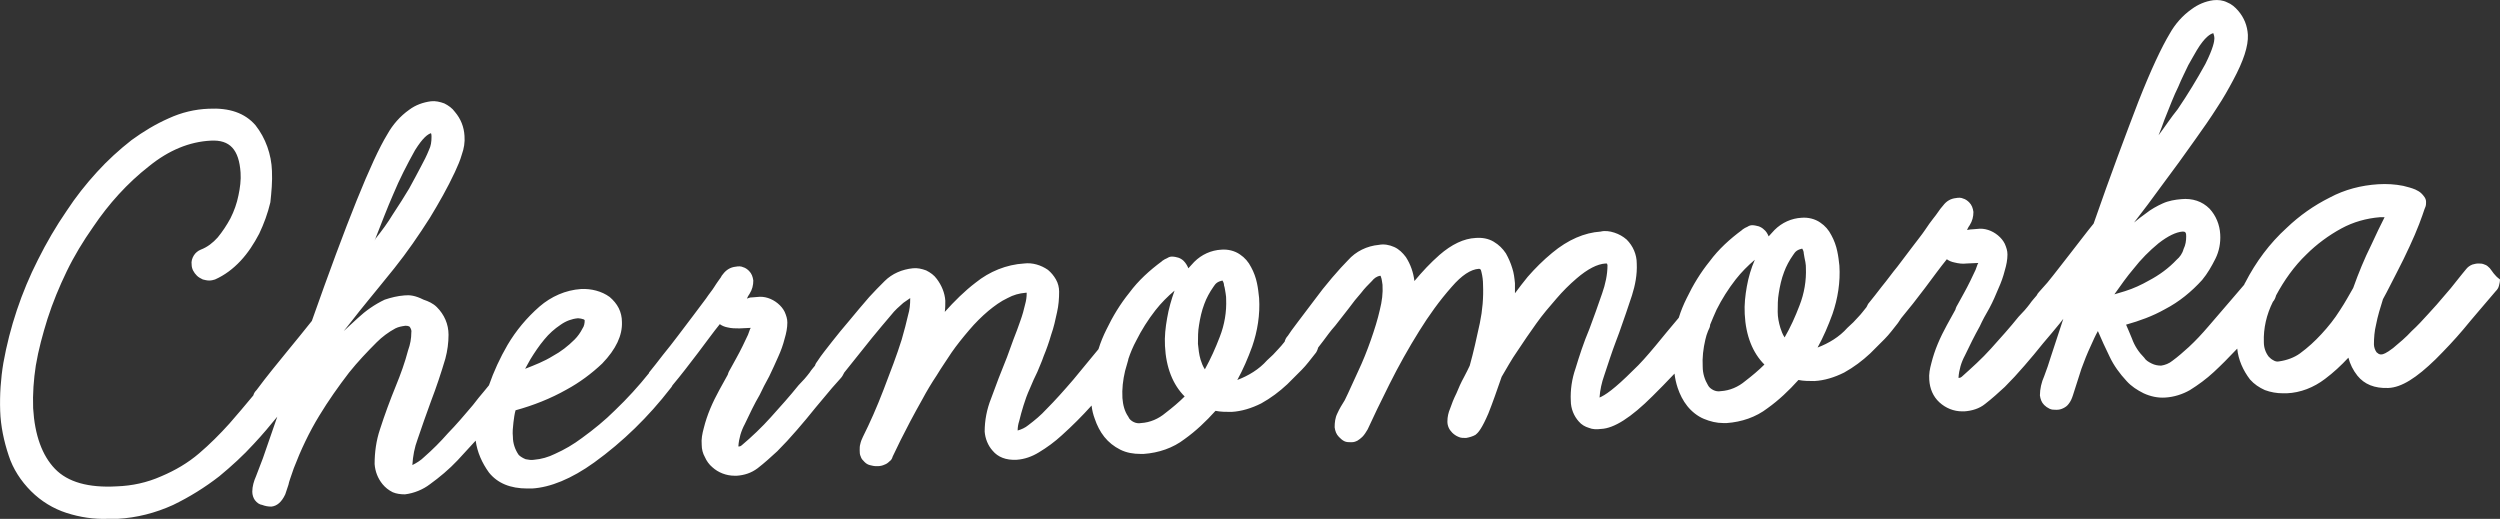 <?xml version="1.0" encoding="UTF-8"?> <svg xmlns="http://www.w3.org/2000/svg" id="_Слой_2" data-name="Слой 2" viewBox="0 0 470.03 97.55"><rect x="0" y="0" width="470.03" height="97.55" fill="#333333" stroke="none"/><defs><style> .cls-1 { fill: #fff; } </style></defs><g id="_Слой_1-2" data-name="Слой 1"><path class="cls-1" d="M468.13,50.44c-.3-.3-.6-.6-1-.7-.4-.2-.8-.2-1.2-.2s-.7,.1-1.1,.2c-.5,.2-.9,.5-1.2,.9-.4,.5-1,1.2-1.7,2.1-.7,.9-1.5,1.9-2.4,2.9-.9,1.1-1.9,2.2-3,3.4-1,1.1-2,2.2-3.1,3.2-1.1,1.2-2.3,2.2-3.5,3.2-1.3,1-1.9,1.2-2.2,1.2-.2,0-.3,0-.5-.1-.1-.1-.3-.2-.4-.3-.3-.4-.5-1-.5-1.5,0-1.2,.1-2.5,.4-3.7,.3-1.6,.8-3.2,1.3-4.8,.9-1.6,1.7-3.3,2.6-5s1.7-3.4,2.4-4.9c.7-1.5,1.3-2.9,1.8-4.2s.8-2.2,1-2.8c.1-.2,.1-.3,.2-.5,.1-.3,.1-.6,.1-.9s-.1-.6-.3-.9c-.2-.3-.4-.5-.6-.7-.3-.3-.7-.5-1.1-.7-.7-.3-1.5-.5-2.3-.7-1.5-.3-3.1-.4-4.7-.3-3.2,.2-6.3,1-9.1,2.5-3,1.5-5.7,3.4-8.1,5.7-3.2,2.9-5.8,6.4-7.8,10.3-.1,.1-.1,.2-.2,.4l-2.4,2.8-4.3,5c-1.2,1.4-2.4,2.7-3.7,3.9-1,.9-2,1.8-3.1,2.6-.6,.5-1.4,.8-2.1,.9-.6,0-1.2-.1-1.8-.4-.6-.3-1.1-.6-1.4-1.1-1-1-1.8-2.2-2.3-3.6-.4-1-.8-1.9-1.1-2.6,2.5-.7,5-1.6,7.3-2.9,2.7-1.4,5-3.3,7-5.5,1-1.2,1.8-2.6,2.5-4s1-3,.9-4.6c-.1-1.8-.8-3.5-2-4.8-.7-.7-1.5-1.2-2.4-1.5s-1.9-.4-2.9-.3c-1.2,.1-2.4,.3-3.5,.8s-2.2,1.1-3.2,1.9c-.7,.5-1.5,1.1-2.2,1.7,1.8-2.3,3.5-4.6,5.1-6.8,2.4-3.2,4.5-6.1,6.4-8.8,1.5-2.1,2.9-4.1,4.1-6,1.2-1.8,2.2-3.6,3-5.1,2-3.7,2.9-6.5,2.8-8.6-.1-1.7-.7-3.2-1.8-4.5-.6-.7-1.3-1.3-2.1-1.6-.8-.4-1.7-.5-2.6-.4-1.5,.2-2.9,.8-4.1,1.7-1.7,1.2-3.1,2.8-4.1,4.6-1.5,2.5-3.5,6.7-5.9,12.8-2.3,6-5.2,13.7-8.4,22.9-1.4,1.7-2.8,3.6-4.3,5.5s-3,3.9-4.4,5.6l-1.6,1.8c-.2,.2-.3,.4-.4,.6-.4,.5-.9,1-1.3,1.6-.6,.8-1.3,1.6-2.1,2.4-1.6,2-3.4,4-5.2,6-1.7,1.9-3.6,3.6-5.5,5.3-.1,.1-.3,.2-.5,.2h-.1v-.1c.1-1.4,.5-2.8,1.2-4.1,.9-1.9,1.8-3.7,2.8-5.5,.5-1.1,1.1-2.2,1.8-3.4,.7-1.3,1.2-2.5,1.7-3.7,.5-1.1,.9-2.2,1.2-3.4,.3-1,.5-2,.5-3,0-.7-.2-1.3-.5-2-.3-.6-.7-1.1-1.3-1.6-1.1-.9-2.5-1.4-3.9-1.2-.4,0-.8,.1-1.3,.1l-.6,.1c.1-.2,.2-.5,.5-.9,.5-.8,.7-1.6,.7-2.5-.1-.7-.3-1.3-.8-1.8-.3-.3-.7-.6-1.1-.7-.4-.2-.9-.2-1.4-.1-1,.1-1.8,.6-2.4,1.4-.2,.2-.3,.4-.5,.6l-.5,.7c-.2,.3-.5,.7-.9,1.2s-.9,1.2-1.5,2.1c-.6,.9-1.5,2-2.4,3.2s-1.8,2.4-2.8,3.7c-1,1.2-1.9,2.5-2.9,3.7-.9,1.2-1.8,2.3-2.6,3.3-.1,.2-.2,.4-.3,.6-.5,.6-1,1.3-1.5,1.8-.6,.7-1.3,1.4-2.1,2.1-1.5,1.7-3.5,2.9-5.6,3.7,1.1-2,2-4.1,2.8-6.3,1-2.9,1.5-6,1.3-9.1-.1-.9-.2-1.8-.4-2.7-.2-1-.6-2.1-1.1-3-.5-1-1.2-1.8-2.1-2.4-1-.7-2.3-1-3.5-.9-1.9,.1-3.7,.9-5.1,2.3-.4,.4-.7,.8-1.1,1.2-.2-.5-.5-1-.9-1.3-.3-.3-.7-.5-1-.6-.4-.1-.8-.2-1.2-.2-.3,0-.6,.1-.9,.3-.3,.1-.6,.3-.9,.5l-.1,.1c-2.3,1.7-4.4,3.6-6.1,5.9-1.7,2.1-3.1,4.4-4.3,6.9-.6,1.2-1.1,2.4-1.5,3.7-1.6,1.9-3.1,3.7-4.4,5.3-1.5,1.8-2.9,3.4-4.2,4.6-3.5,3.5-5.3,4.7-6.3,5.1,.1-1.4,.4-2.8,.9-4.2,.7-2.1,1.4-4.3,2.2-6.4l.6-1.6c.9-2.5,1.7-4.9,2.4-7,.6-1.9,1-3.9,.9-6,0-1.7-.7-3.3-1.9-4.5-.7-.6-1.4-1-2.3-1.3s-1.8-.4-2.6-.2c-3,.2-6.1,1.5-9.1,4-1.7,1.4-3.2,2.9-4.6,4.5-.8,1-1.6,2-2.4,3.1v-1.9c-.1-1-.2-1.9-.5-2.8-.3-1-.7-1.9-1.2-2.8-.6-.9-1.3-1.6-2.3-2.2-1-.6-2.2-.8-3.4-.7-2.2,.1-4.5,1.2-6.8,3.2-1.7,1.5-3.2,3.1-4.7,4.9-.2-1.6-.7-3.1-1.6-4.5-.6-.8-1.3-1.5-2.2-1.9-.9-.4-1.9-.6-2.9-.4-2.2,.2-4.3,1.2-5.8,2.9-.8,.8-1.8,1.9-3,3.3-1.2,1.4-2.3,2.8-3.4,4.3l-3.1,4.1c-.9,1.2-1.5,2-1.8,2.5-.3,.3-.5,.7-.6,1.1-.4,.5-.8,1-1.2,1.4-.6,.7-1.3,1.4-2.1,2.1-1.5,1.7-3.5,2.9-5.6,3.7,1.1-2,2-4.1,2.8-6.3,1-2.9,1.5-6,1.3-9.1-.1-.9-.2-1.9-.4-2.8-.2-1-.6-2.1-1.1-3-.5-1-1.2-1.8-2.1-2.4-1-.7-2.3-1-3.5-.9-1.9,.1-3.7,.9-5.1,2.3-.4,.4-.7,.8-1.1,1.2-.2-.5-.5-1-.9-1.4-.3-.3-.7-.5-1-.6s-.8-.2-1.2-.2c-.3,0-.6,.1-.9,.3-.3,.1-.6,.3-.9,.5l-.1,.1c-2.3,1.7-4.4,3.6-6.1,5.9-1.7,2.1-3.1,4.4-4.3,6.9-.6,1.2-1.1,2.4-1.5,3.7-1.6,1.9-3.1,3.8-4.7,5.7-1.8,2.1-3.5,4-5.1,5.6-1,1.1-2.2,2.1-3.4,3-.6,.5-1.3,.8-2,1,0-.6,.1-1.2,.3-1.8,.2-.9,.5-1.9,.8-2.9s.7-2.1,1.2-3.2c.5-1.2,.9-2.1,1.4-3.1,.3-.8,.8-1.8,1.2-3,.5-1.2,1-2.6,1.4-4,.5-1.4,.8-2.8,1.1-4.2,.3-1.3,.4-2.6,.4-3.9,0-.8-.2-1.6-.6-2.3-.4-.7-.9-1.3-1.5-1.8-1.3-.9-2.9-1.4-4.5-1.2-3.3,.2-6.5,1.5-9.1,3.6-2.1,1.6-4,3.5-5.8,5.5,.1-.7,.1-1.4,.1-2.1-.1-1.5-.7-2.9-1.6-4.1-.5-.7-1.2-1.2-2-1.6-.8-.3-1.7-.5-2.5-.4-2,.2-3.9,1-5.3,2.4-1,1-2,2-2.9,3-1.2,1.4-2.5,2.9-3.8,4.5-1.1,1.3-2.2,2.6-3.2,3.9s-2,2.5-2.7,3.6c-.2,.3-.4,.5-.5,.9-.3,.4-.7,.8-1,1.3-.6,.8-1.3,1.6-2.1,2.4-1.6,2-3.4,4-5.2,6-1.7,1.9-3.6,3.7-5.5,5.3-.1,.1-.3,.2-.5,.2h-.1v-.1c.1-1.4,.5-2.8,1.2-4.1,.9-1.9,1.8-3.8,2.8-5.5,.5-1.1,1.1-2.2,1.8-3.5,.6-1.3,1.2-2.5,1.7-3.7,.5-1.1,.9-2.2,1.2-3.4,.3-1,.5-2,.5-3,0-.7-.2-1.3-.5-2-.3-.6-.7-1.1-1.3-1.6-1.1-.9-2.5-1.4-3.9-1.2-.4,0-.8,.1-1.3,.1l-.6,.2c.1-.3,.3-.6,.5-.9,.5-.8,.7-1.6,.7-2.5-.1-.7-.3-1.3-.8-1.8-.3-.3-.7-.6-1.1-.7-.4-.2-.9-.2-1.4-.1-1,.1-1.8,.6-2.4,1.4-.2,.2-.3,.4-.4,.6l-.5,.7c-.2,.3-.5,.7-.8,1.2s-.9,1.2-1.5,2.1l-2.4,3.2-2.8,3.7c-1,1.3-1.9,2.5-2.9,3.7-.9,1.2-1.8,2.3-2.6,3.3v.1c-2,2.5-4.1,4.8-6.4,7-1.9,1.9-4,3.6-6.2,5.2-1.6,1.2-3.3,2.2-5.1,3-1.2,.6-2.6,1-3.9,1.1-.5,.1-1.1,0-1.6-.1-.5-.2-1-.5-1.3-.8-.7-1-1.1-2.2-1.1-3.4-.1-.9,0-1.8,.1-2.7,.1-.8,.2-1.6,.4-2.3,3.3-.9,6.6-2.2,9.6-3.9,2.4-1.3,4.7-3,6.7-4.9,2.6-2.7,3.8-5.3,3.7-7.8,0-.9-.2-1.8-.6-2.6s-1-1.5-1.7-2.1c-1.5-1.1-3.5-1.6-5.4-1.5-2.9,.2-5.6,1.4-7.8,3.3-2.4,2.1-4.4,4.5-6,7.2-1.4,2.4-2.6,5-3.5,7.6l-.9,1.1c-.7,.8-1.4,1.7-2.1,2.6-.8,.9-1.5,1.8-2.4,2.8-.8,.9-1.6,1.8-2.3,2.5-1.4,1.6-2.9,3.1-4.5,4.5-.6,.6-1.4,1.1-2.2,1.5,.1-1.7,.4-3.3,1-4.9,.8-2.3,1.6-4.7,2.5-7.1,1-2.6,1.9-5.3,2.7-8,.4-1.5,.6-3,.6-4.5,0-2-.8-3.8-2.2-5.2-.7-.7-1.6-1.1-2.5-1.4-1.6-.8-2.6-.9-3.6-.8-1.3,.1-2.5,.4-3.7,.8-1.9,.9-3.6,2.1-5.1,3.5-.8,.7-1.7,1.6-2.6,2.4,1-1.3,2.1-2.6,3-3.8,1.1-1.4,2.3-2.8,3.5-4.3s2.2-2.7,3-3.7c2.4-3,4.6-6.2,6.7-9.5,1.7-2.8,3.3-5.6,4.7-8.6,.5-1.1,1-2.2,1.3-3.3,.4-1.1,.6-2.3,.5-3.5-.1-1.7-.7-3.2-1.8-4.5-.5-.7-1.2-1.2-2-1.6-.8-.3-1.7-.5-2.5-.4-1.5,.2-2.9,.7-4.1,1.6-1.7,1.2-3.1,2.8-4.1,4.6-3,4.9-7.7,16.7-14.2,35.1-1.4,1.8-3,3.7-4.7,5.8-1.7,2.1-3.7,4.5-5.7,7.2-.3,.3-.5,.6-.6,1-1.5,1.8-3,3.6-4.5,5.3-1.8,2-3.7,3.9-5.7,5.6-2.1,1.8-4.5,3.2-7.1,4.3-2.7,1.2-5.5,1.8-8.4,1.9-5.3,.3-9.2-.8-11.6-3.3s-3.8-6.3-4.1-11.4c-.1-2.7,.1-5.4,.5-8,.5-3,1.3-5.9,2.2-8.8,1-3.1,2.2-6,3.6-8.9,1.4-2.9,3.1-5.7,5-8.4,2.9-4.3,6.4-8.2,10.5-11.4,3.7-3,7.6-4.6,11.6-4.8,3.6-.2,5.3,1.7,5.6,6,.1,1.4-.1,2.9-.4,4.3-.3,1.5-.8,2.9-1.5,4.3-.7,1.3-1.5,2.5-2.4,3.6-.9,1-1.9,1.8-3.2,2.3-.5,.2-1,.6-1.3,1.1s-.5,1.1-.4,1.7c0,.8,.4,1.5,1,2.1,.3,.3,.7,.5,1.1,.7,.4,.1,.8,.2,1.2,.2s.8-.1,1.1-.2c1.8-.8,3.4-2,4.8-3.5,1.4-1.5,2.5-3.2,3.5-5.1,.9-1.9,1.6-3.8,2.1-5.9,.2-1.9,.4-3.9,.3-5.9-.1-3.1-1.2-6.2-3.1-8.6-2-2.3-4.9-3.3-8.8-3.1-2.6,.1-5.1,.7-7.5,1.8-2.5,1.1-4.8,2.5-7,4.1-2.3,1.8-4.5,3.8-6.5,6-2.1,2.3-4,4.7-5.7,7.3-2,2.9-3.8,6-5.4,9.2-3.1,6.1-5.3,12.7-6.5,19.4-.5,3-.7,6-.6,9,.1,2.9,.7,5.7,1.6,8.4,.8,2.5,2.3,4.8,4.2,6.7,1.9,1.9,4.2,3.3,6.7,4.1,2.5,.8,5.1,1.2,7.7,1.1h1.9c3.6-.2,7.1-1.1,10.4-2.6,3.1-1.5,6-3.3,8.7-5.4,2.3-1.9,4.5-3.9,6.5-6.1,1.6-1.7,3.1-3.5,4.4-5.1l-2.7,7.8-1.3,3.4c-.4,.9-.7,1.9-.7,2.9,0,.6,.2,1.2,.5,1.6,.4,.5,.8,.8,1.4,.9,.5,.2,1.1,.3,1.6,.3h.1c1-.1,1.9-.8,2.6-2.3,.2-.6,.4-1.2,.6-1.8,.1-.6,.5-1.6,1-3.1,1.3-3.4,2.9-6.8,4.8-9.9,1.7-2.8,3.6-5.5,5.6-8.1,1.6-2,3.4-3.9,5.2-5.7,1-1,2.2-1.9,3.5-2.6,.6-.3,1.2-.4,1.9-.5,.6,0,.8,.2,.8,.2,.2,.3,.4,.7,.3,1.1,0,1.1-.2,2.2-.6,3.3-.6,2.3-1.4,4.5-2.3,6.7-1.1,2.7-2.1,5.4-3,8.2-.7,2.1-1,4.3-1,6.5,.1,1.4,.6,2.7,1.5,3.8,.5,.6,1.1,1.1,1.9,1.5,.7,.3,1.5,.4,2.3,.4,1.7-.2,3.4-.9,4.7-1.9,1.8-1.3,3.6-2.8,5.2-4.5,1.1-1.2,2.2-2.4,3.4-3.7,.3,2.2,1.2,4.2,2.5,6,1.6,2,4,3,7.2,3h.9c3.4-.2,7.4-1.8,11.7-4.9,5.4-3.9,10.2-8.6,14.3-13.9,.2-.2,.3-.4,.4-.6,1.6-1.9,3.2-4,4.8-6.1,1.6-2.1,2.8-3.8,4.1-5.4,.4,.3,.9,.5,1.4,.6,.8,.2,1.5,.2,2.3,.2l2.1-.1q0,.1-.1,.2l-.4,1.1c-.3,.6-.6,1.3-1,2.1-.4,.8-.8,1.6-1.2,2.3l-1.1,2c-.2,.3-.4,.7-.5,1.1-.5,.9-1,1.8-1.6,2.9s-1.2,2.3-1.7,3.5-.9,2.4-1.2,3.6c-.3,1.1-.5,2.1-.4,3.2,0,.8,.2,1.6,.6,2.3,.3,.7,.8,1.4,1.4,1.9,1.1,1,2.6,1.6,4.2,1.6h.4c1.4-.1,2.7-.5,3.9-1.4,1.3-1,2.5-2.1,3.7-3.2,1.2-1.2,2.5-2.6,3.7-4s2.4-2.8,3.5-4.2l3.1-3.7,1.6-1.8c.3-.3,.5-.7,.7-1.1l5.2-6.5c1.3-1.6,2.5-3,3.6-4.3,.7-.9,1.5-1.6,2.3-2.3,.4-.3,.9-.6,1.3-.9v.1c0,1.1-.1,2.1-.4,3.1-.3,1.3-.7,2.9-1.2,4.6-.9,2.9-2.1,6-3.4,9.4-1.3,3.4-2.6,6.3-3.9,8.9-.2,.4-.4,.9-.5,1.4-.1,.3-.1,.7-.1,1.1s0,.8,.2,1.2c.1,.4,.4,.7,.7,1s.6,.5,1,.6,.8,.2,1.2,.2h.3c.4,0,.9-.1,1.3-.3,.3-.1,.6-.3,.9-.6,.3-.2,.5-.5,.6-.9l1.5-3.1c.5-1,1.1-2.1,1.8-3.5,.7-1.3,1.5-2.8,2.3-4.2,.8-1.5,1.7-3,2.7-4.5,.9-1.5,1.9-2.9,2.8-4.3,.9-1.3,2.1-2.8,3.3-4.2,1.1-1.3,2.3-2.5,3.6-3.6,1.1-.9,2.3-1.8,3.6-2.4,1.1-.6,2.2-.9,3.4-1h.2v.1c0,.7-.1,1.4-.3,2.1-.2,.9-.5,2-.9,3.1s-.8,2.3-1.3,3.5l-1.2,3.3c-1.1,2.7-2.1,5.3-3,7.8-.8,2-1.2,4.1-1.2,6.2,.1,1.3,.6,2.6,1.5,3.6,1,1.2,2.5,1.8,4.5,1.7,1.5-.1,2.9-.6,4.2-1.4,1.5-.9,3-2,4.3-3.2,2-1.8,3.8-3.6,5.6-5.6,.1,.9,.3,1.7,.6,2.5,.4,1.2,1,2.4,1.8,3.4s1.8,1.8,3,2.4,2.5,.8,3.8,.8h.6c2.8-.2,5.5-1.1,7.7-2.8,2.1-1.5,4-3.3,5.8-5.3,1,.2,2,.2,3,.2,1.9-.1,3.8-.7,5.6-1.6,1.8-1,3.4-2.2,4.9-3.6,.9-.9,1.8-1.8,2.7-2.7,.9-.9,1.7-2,2.5-3,.3-.3,.5-.8,.6-1.2l1-1.3c.6-.8,1.3-1.8,2.2-2.8l2.5-3.2c.8-1.1,1.6-2.1,2.4-3,.6-.8,1.3-1.5,2-2.2,.4-.5,.9-.9,1.6-1h0s.1,.1,.1,.2c.2,.5,.2,1,.3,1.5,.1,1.6-.1,3.1-.5,4.7-.4,1.8-1,3.7-1.7,5.7-.7,2-1.5,4-2.4,5.9s-1.7,3.8-2.5,5.4c-.5,.8-1,1.6-1.4,2.5-.4,.8-.5,1.7-.5,2.6,.1,.7,.3,1.3,.8,1.8,.3,.3,.6,.6,1,.8,.4,.2,.8,.2,1.2,.2h.2c.4,0,.7-.1,1.1-.3,.3-.2,.6-.4,.9-.7,.4-.4,.7-.9,1-1.4,1-2.2,2.4-5.1,4.1-8.5s3.6-6.8,5.6-10c1.8-2.9,3.8-5.7,6.1-8.3,1.9-2.2,3.6-3.3,5.1-3.4,.2,0,.4,0,.5,.6,.2,.8,.3,1.6,.3,2.4,.1,2.4-.1,4.8-.6,7.2-.6,2.8-1.2,5.5-1.9,8-.3,.6-.6,1.3-1.1,2.2-.5,.9-1,2-1.4,3-.5,1-.9,2-1.2,2.9-.3,.7-.5,1.5-.5,2.4,0,.8,.3,1.5,.9,2.1,.3,.3,.7,.6,1.2,.8,.4,.2,.9,.2,1.4,.2,.6-.1,1.3-.3,1.8-.6l.1-.1c.4-.3,1.1-1.1,2.3-3.9,.8-2,1.6-4.3,2.5-6.9,.9-1.5,1.8-3.2,3-4.9,1.1-1.7,2.3-3.4,3.5-5.1,1.2-1.7,2.5-3.2,3.8-4.7,1.2-1.4,2.4-2.6,3.8-3.8,2.1-1.8,3.9-2.7,5.4-2.8h.3c0,.1,.1,.2,.1,.3,0,1.8-.4,3.6-1,5.3-.8,2.3-1.6,4.6-2.4,6.7-1.1,2.6-1.9,5.1-2.6,7.4-.7,2-1,4.1-.9,6.1,0,1.5,.6,2.9,1.5,3.9,.5,.6,1.2,1,1.9,1.2,.7,.3,1.5,.3,2.3,.2,2.4-.1,5.6-2.1,9.7-6.2,1.2-1.2,2.6-2.6,4.1-4.2,.1,.9,.3,1.8,.6,2.7,.4,1.2,1,2.4,1.8,3.4s1.9,1.9,3.1,2.4,2.4,.8,3.7,.8h.6c2.8-.2,5.5-1.1,7.7-2.8,2.1-1.5,4-3.3,5.8-5.3,1,.2,2,.2,3,.2,1.9-.1,3.8-.7,5.6-1.6,1.8-1,3.4-2.2,4.9-3.6,.9-.9,1.8-1.8,2.7-2.7,.9-.9,1.7-2,2.5-3,.2-.3,.4-.6,.6-.9,1.5-1.8,3-3.7,4.5-5.7s2.8-3.8,4.1-5.4c.4,.3,.9,.5,1.4,.6,.8,.2,1.6,.3,2.3,.2l2.2-.1q0,.1-.1,.2l-.4,1.1c-.3,.6-.6,1.3-1,2.1s-.8,1.6-1.2,2.3l-1.1,2c-.2,.3-.4,.7-.5,1.1-.5,.9-1,1.8-1.6,2.9-.6,1.1-1.2,2.3-1.7,3.5s-.9,2.4-1.2,3.6c-.3,1.1-.5,2.1-.4,3.2,.1,1.6,.7,3.1,1.9,4.2,1.2,1.1,2.7,1.7,4.3,1.7h.4c1.4-.1,2.8-.5,3.9-1.4,1.3-1,2.5-2.1,3.7-3.2,1.2-1.2,2.5-2.6,3.7-4s2.4-2.8,3.5-4.2c1.2-1.4,2.2-2.6,3.1-3.7l.7-.9-2.4,7.3c-.3,1-.7,2.2-1.2,3.5-.5,1.1-.8,2.4-.8,3.6,.1,.7,.3,1.3,.8,1.8,.3,.3,.6,.5,1,.7s.8,.2,1.2,.2h.2c.4,0,.8-.1,1.2-.3s.7-.4,1-.8c.4-.5,.6-1,.8-1.6l1.6-5c.5-1.4,1.1-2.9,1.8-4.4,.4-.9,.8-1.8,1.3-2.7,.7,1.6,1.4,3.2,2.2,4.8,.8,1.7,1.9,3.2,3.2,4.6,.9,1,2,1.7,3.2,2.3,1.3,.6,2.7,.9,4.1,.8,1.6-.1,3.2-.6,4.6-1.4,1.6-1,3.1-2.1,4.5-3.4,1.3-1.2,2.8-2.7,4.4-4.4,.2,2.1,1.1,4.1,2.4,5.8,.8,.9,1.7,1.5,2.8,2,1.1,.4,2.2,.6,3.4,.6h.7c2.6-.1,5.1-1.1,7.2-2.7,1.6-1.2,3-2.5,4.4-4,.3,1.2,.9,2.4,1.7,3.4,1.3,1.6,3.2,2.4,5.8,2.3,2.5-.1,5.3-1.9,8.9-5.4,1.8-1.8,3.6-3.7,5.2-5.6,1.8-2.2,3.9-4.6,6.1-7.2,.3-.3,.5-.6,.6-1s.2-.8,.2-1.2c-1.1-.8-1.4-1.5-1.9-2.1Zm-40.8,6.3c.3-.3,.5-.8,.6-1.2,1.5-2.8,3.4-5.5,5.7-7.7,1.9-1.9,4.2-3.6,6.6-4.9,2.2-1.2,4.7-1.9,7.2-2.1h.9c-.7,1.4-1.6,3.2-2.5,5.2-1.3,2.6-2.4,5.3-3.4,8.1-.7,1.2-1.5,2.7-2.5,4.2-1,1.6-2.2,3.1-3.5,4.5-1.2,1.3-2.5,2.5-4,3.6-1.1,.8-2.5,1.3-3.9,1.5-.4,.1-.8,0-1.1-.2-.4-.2-.6-.4-.9-.7-.6-.8-.9-1.7-.9-2.7-.1-2.6,.5-5.2,1.7-7.6Zm-11.2-51.3l.1,.9-.1-.9h0Zm-10.3,20c.4-1,.8-2,1.1-2.9,1-2.5,1.8-4.6,2.6-6.2,.7-1.7,1.4-3,1.9-4.1,.6-1,1.1-2,1.6-2.8,1.5-2.5,2.6-3.1,3.1-3.2,.1,.3,.2,.6,.2,1,0,.5-.2,1.8-1.7,4.8-1.6,2.9-3.3,5.7-5.2,8.5-1.3,1.6-2.4,3.3-3.6,4.9Zm3.4,23.4c-1.5,1.6-3.3,2.9-5.2,3.9-1.4,.8-2.9,1.5-4.5,2-.7,.2-1.3,.4-2,.6,1.2-1.7,2.4-3.4,3.6-4.8,1.4-1.8,3-3.4,4.7-4.8,1.8-1.4,3.3-2.1,4.5-2.2,.4,0,.5,.1,.5,.1,.2,.2,.2,.5,.2,.8,0,.8-.1,1.6-.5,2.4-.2,.8-.7,1.5-1.3,2Zm-69.8,.4c.1,.5,.1,.9,.1,1.1,.1,2.4-.3,4.8-1.2,7.1-.8,2.1-1.7,4.1-2.8,6-.4-.6-.6-1.2-.8-1.8-.3-1-.5-2-.5-3,0-1.2,0-2.4,.2-3.5,.2-1.3,.5-2.7,1-4,.4-1.1,1-2.2,1.7-3.2,.2-.3,.4-.6,.7-.8,.3-.2,.6-.3,1-.4,.2,.3,.3,.6,.3,.9,.1,.7,.2,1.1,.3,1.6Zm-11,4.6c-.3,1.7-.5,3.4-.4,5.2,.2,4.1,1.5,7.3,3.7,9.5-1.1,1.1-2.3,2.1-3.6,3.1-1.3,1.1-2.9,1.8-4.6,1.9-.5,.1-1,0-1.4-.2s-.8-.5-1-.9c-.6-1-1-2.2-1-3.5-.1-1.7,.1-3.4,.5-5.1,.1-.5,.3-1.1,.5-1.6,.2-.4,.4-.8,.4-1.2,.4-1,.8-1.9,1.2-2.8,1-2,2.2-3.9,3.6-5.7,1.1-1.4,2.3-2.6,3.6-3.7-.7,1.6-1.2,3.3-1.5,5Zm-98,1.3c.1,.5,.1,.9,.1,1.1,.1,2.4-.3,4.8-1.2,7.1-.8,2.1-1.7,4.1-2.8,6.1-.4-.6-.6-1.2-.8-1.8-.3-1-.4-2-.5-3,0-1.2,0-2.4,.2-3.5,.2-1.3,.5-2.7,1-4,.4-1.1,1-2.2,1.7-3.2,.2-.3,.4-.6,.7-.8s.6-.3,1-.4h0c.2,.3,.3,.6,.3,.9,.2,.6,.2,1.1,.3,1.5Zm-11,4.7c-.3,1.7-.5,3.4-.4,5.2,.2,4.1,1.5,7.3,3.7,9.5-1.1,1.1-2.3,2.1-3.6,3.1-1.3,1.1-2.9,1.8-4.6,1.9-.5,.1-1,0-1.4-.2s-.8-.5-1-1c-.7-1-1-2.2-1.1-3.5-.1-1.7,.1-3.4,.5-5.1,.2-.7,.4-1.4,.6-2.1v-.1h0c.4-1.2,.9-2.4,1.5-3.5,1-2,2.2-3.9,3.6-5.7,1.1-1.4,2.3-2.6,3.6-3.7-.6,1.7-1.1,3.4-1.4,5.2Zm-120.7,9.5c.3-.6,.7-1.2,1-1.8,.8-1.3,1.6-2.5,2.6-3.7,.9-1.1,1.9-2,3.1-2.8,1-.7,2.1-1.1,3.2-1.2h.1c.3,0,.7,.1,1,.2q.2,.1,.2,.2c0,.5-.1,1.1-.4,1.5-.4,.8-.9,1.5-1.5,2.1-1.2,1.2-2.6,2.3-4.1,3.1-1.6,1-3.4,1.7-5.2,2.4Zm-28.3-24.1c1.3-3.3,2.4-6.2,3.5-8.7,1.2-2.9,2.6-5.6,4.1-8.3,1.5-2.4,2.4-3,3-3.2,.1,.2,.1,.5,.1,.7,0,.9-.1,1.7-.5,2.5-.4,1-.9,2-1.5,3.1s-1.3,2.5-2.2,4.1c-.9,1.5-1.9,3.1-3.1,4.9-.9,1.5-2,3-3.2,4.5l-.2,.4Z"></path></g></svg> 